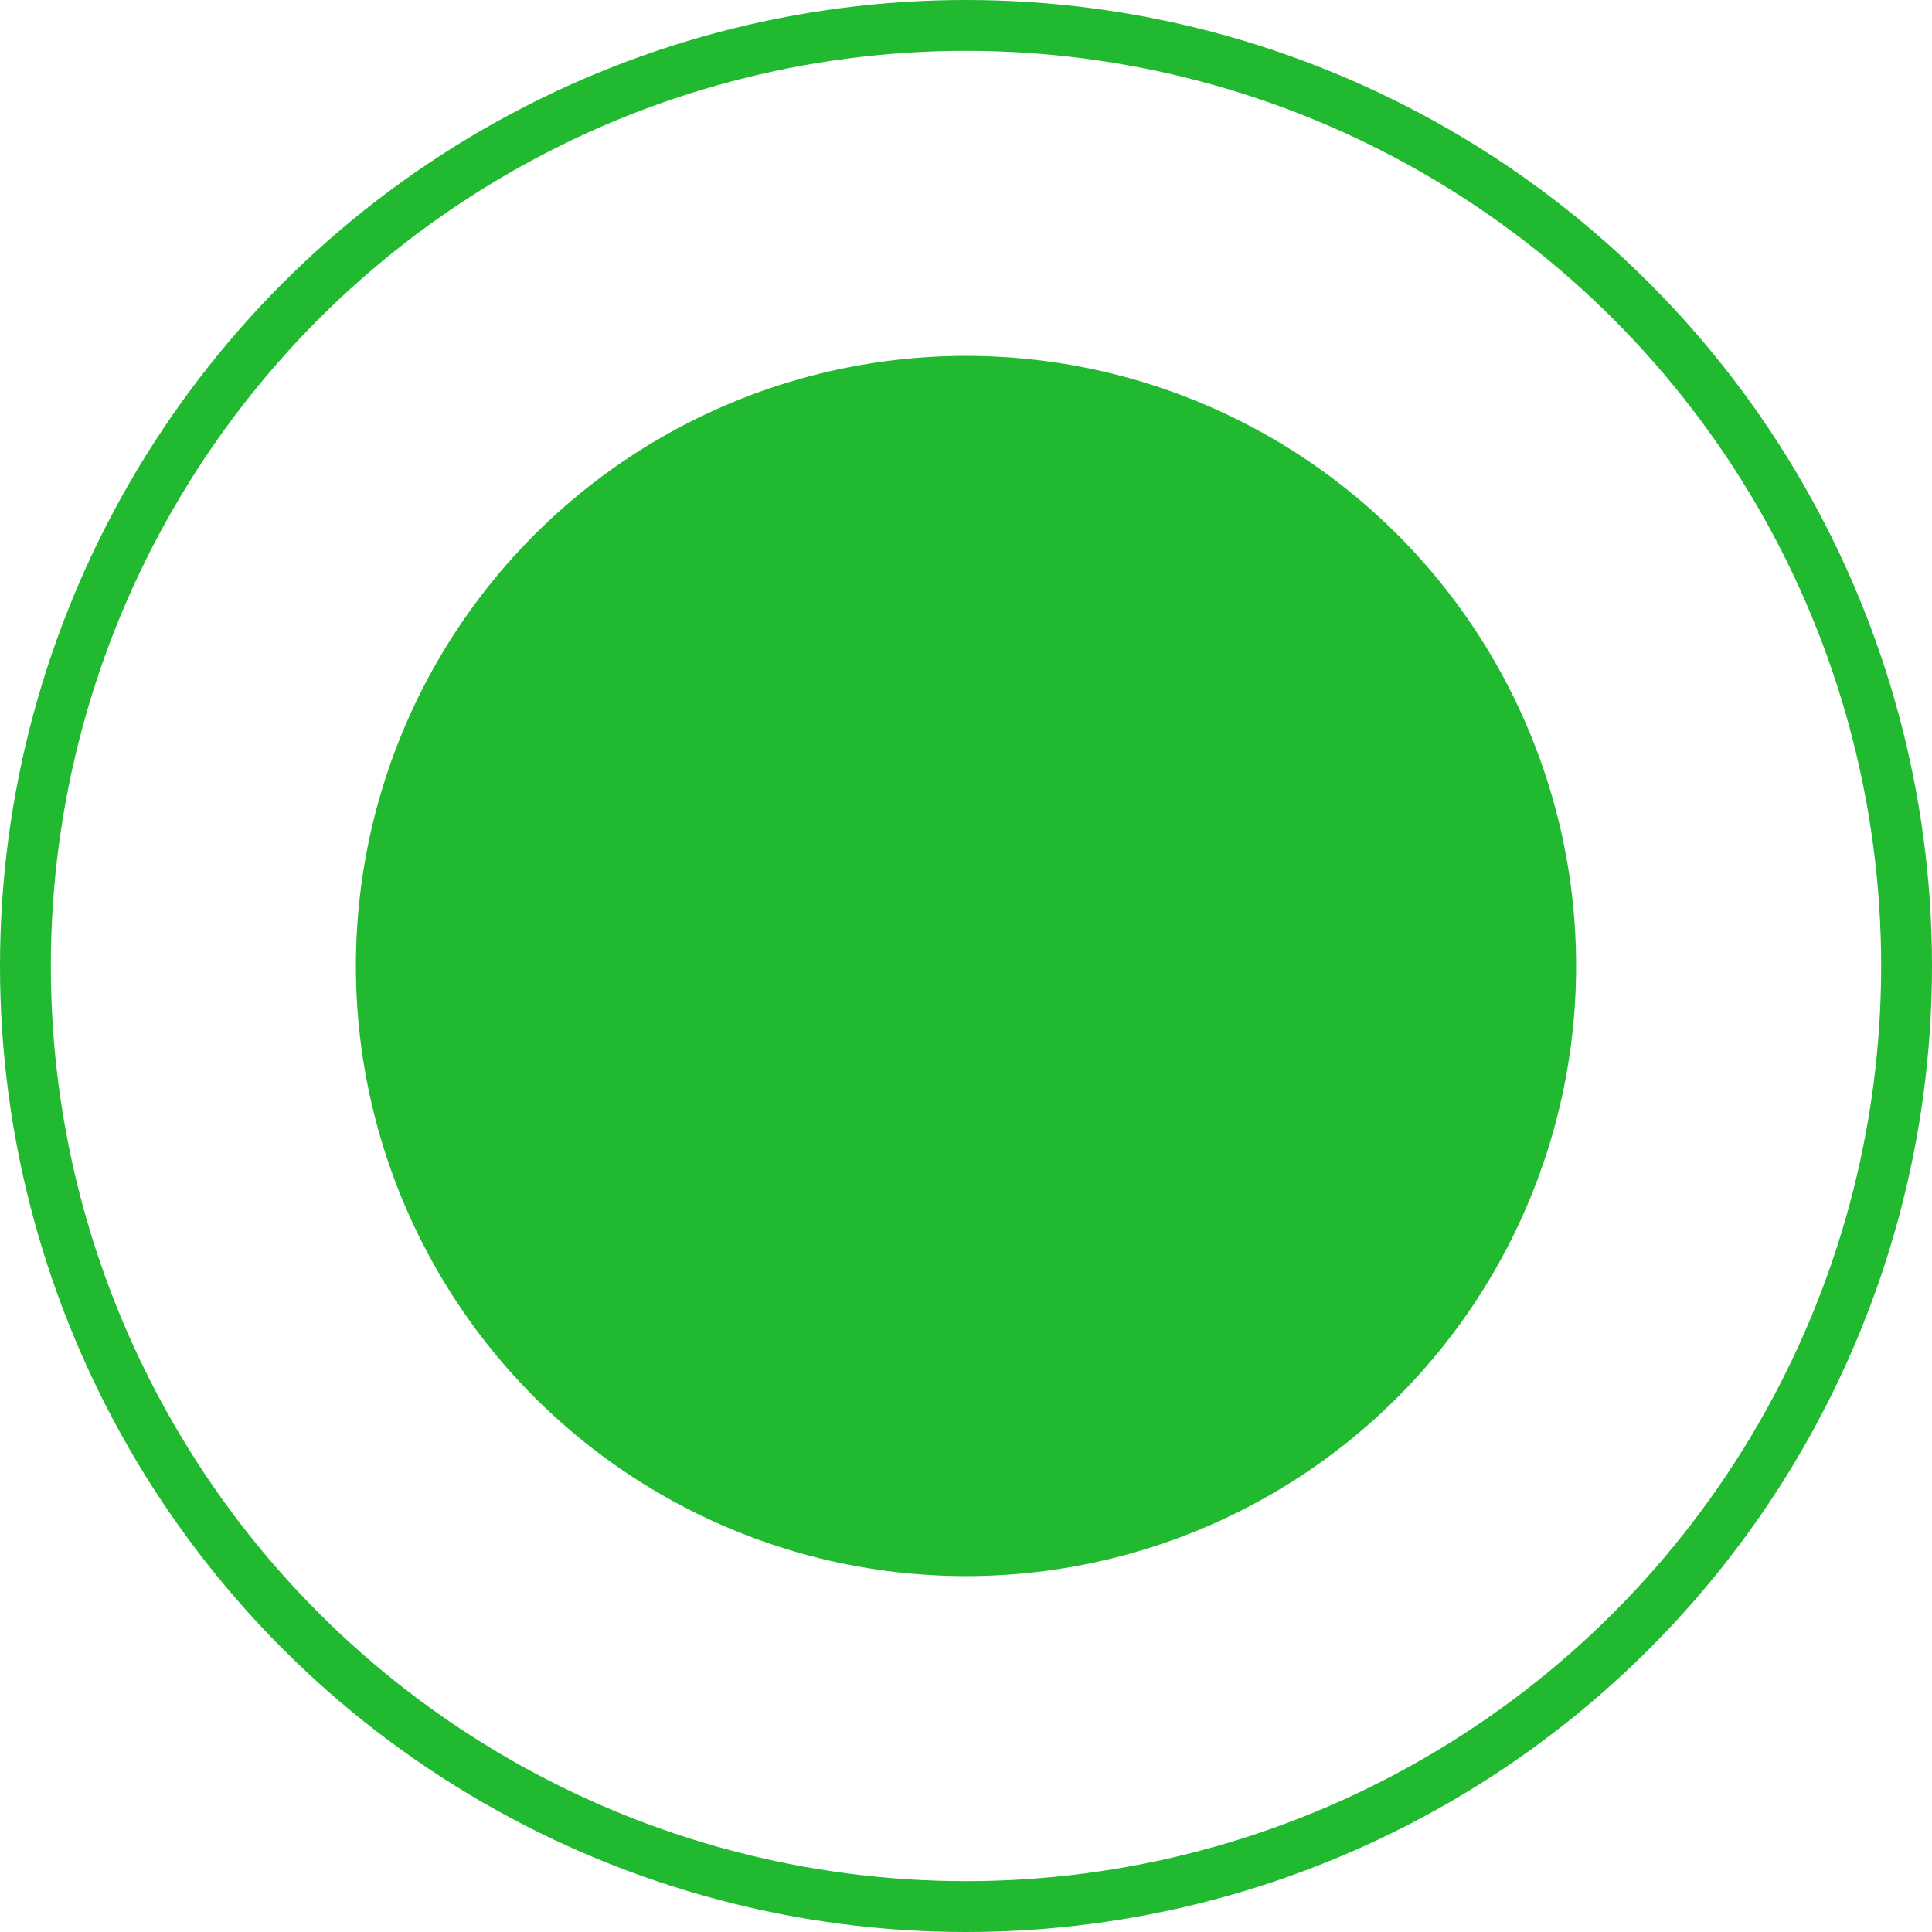 <?xml version="1.0" encoding="UTF-8"?> <svg xmlns="http://www.w3.org/2000/svg" width="38" height="38" viewBox="0 0 38 38" fill="none"> <circle cx="19" cy="19" r="12" fill="#21B92F"></circle> <circle cx="19" cy="19" r="18.5" stroke="#21B92F"></circle> </svg> 